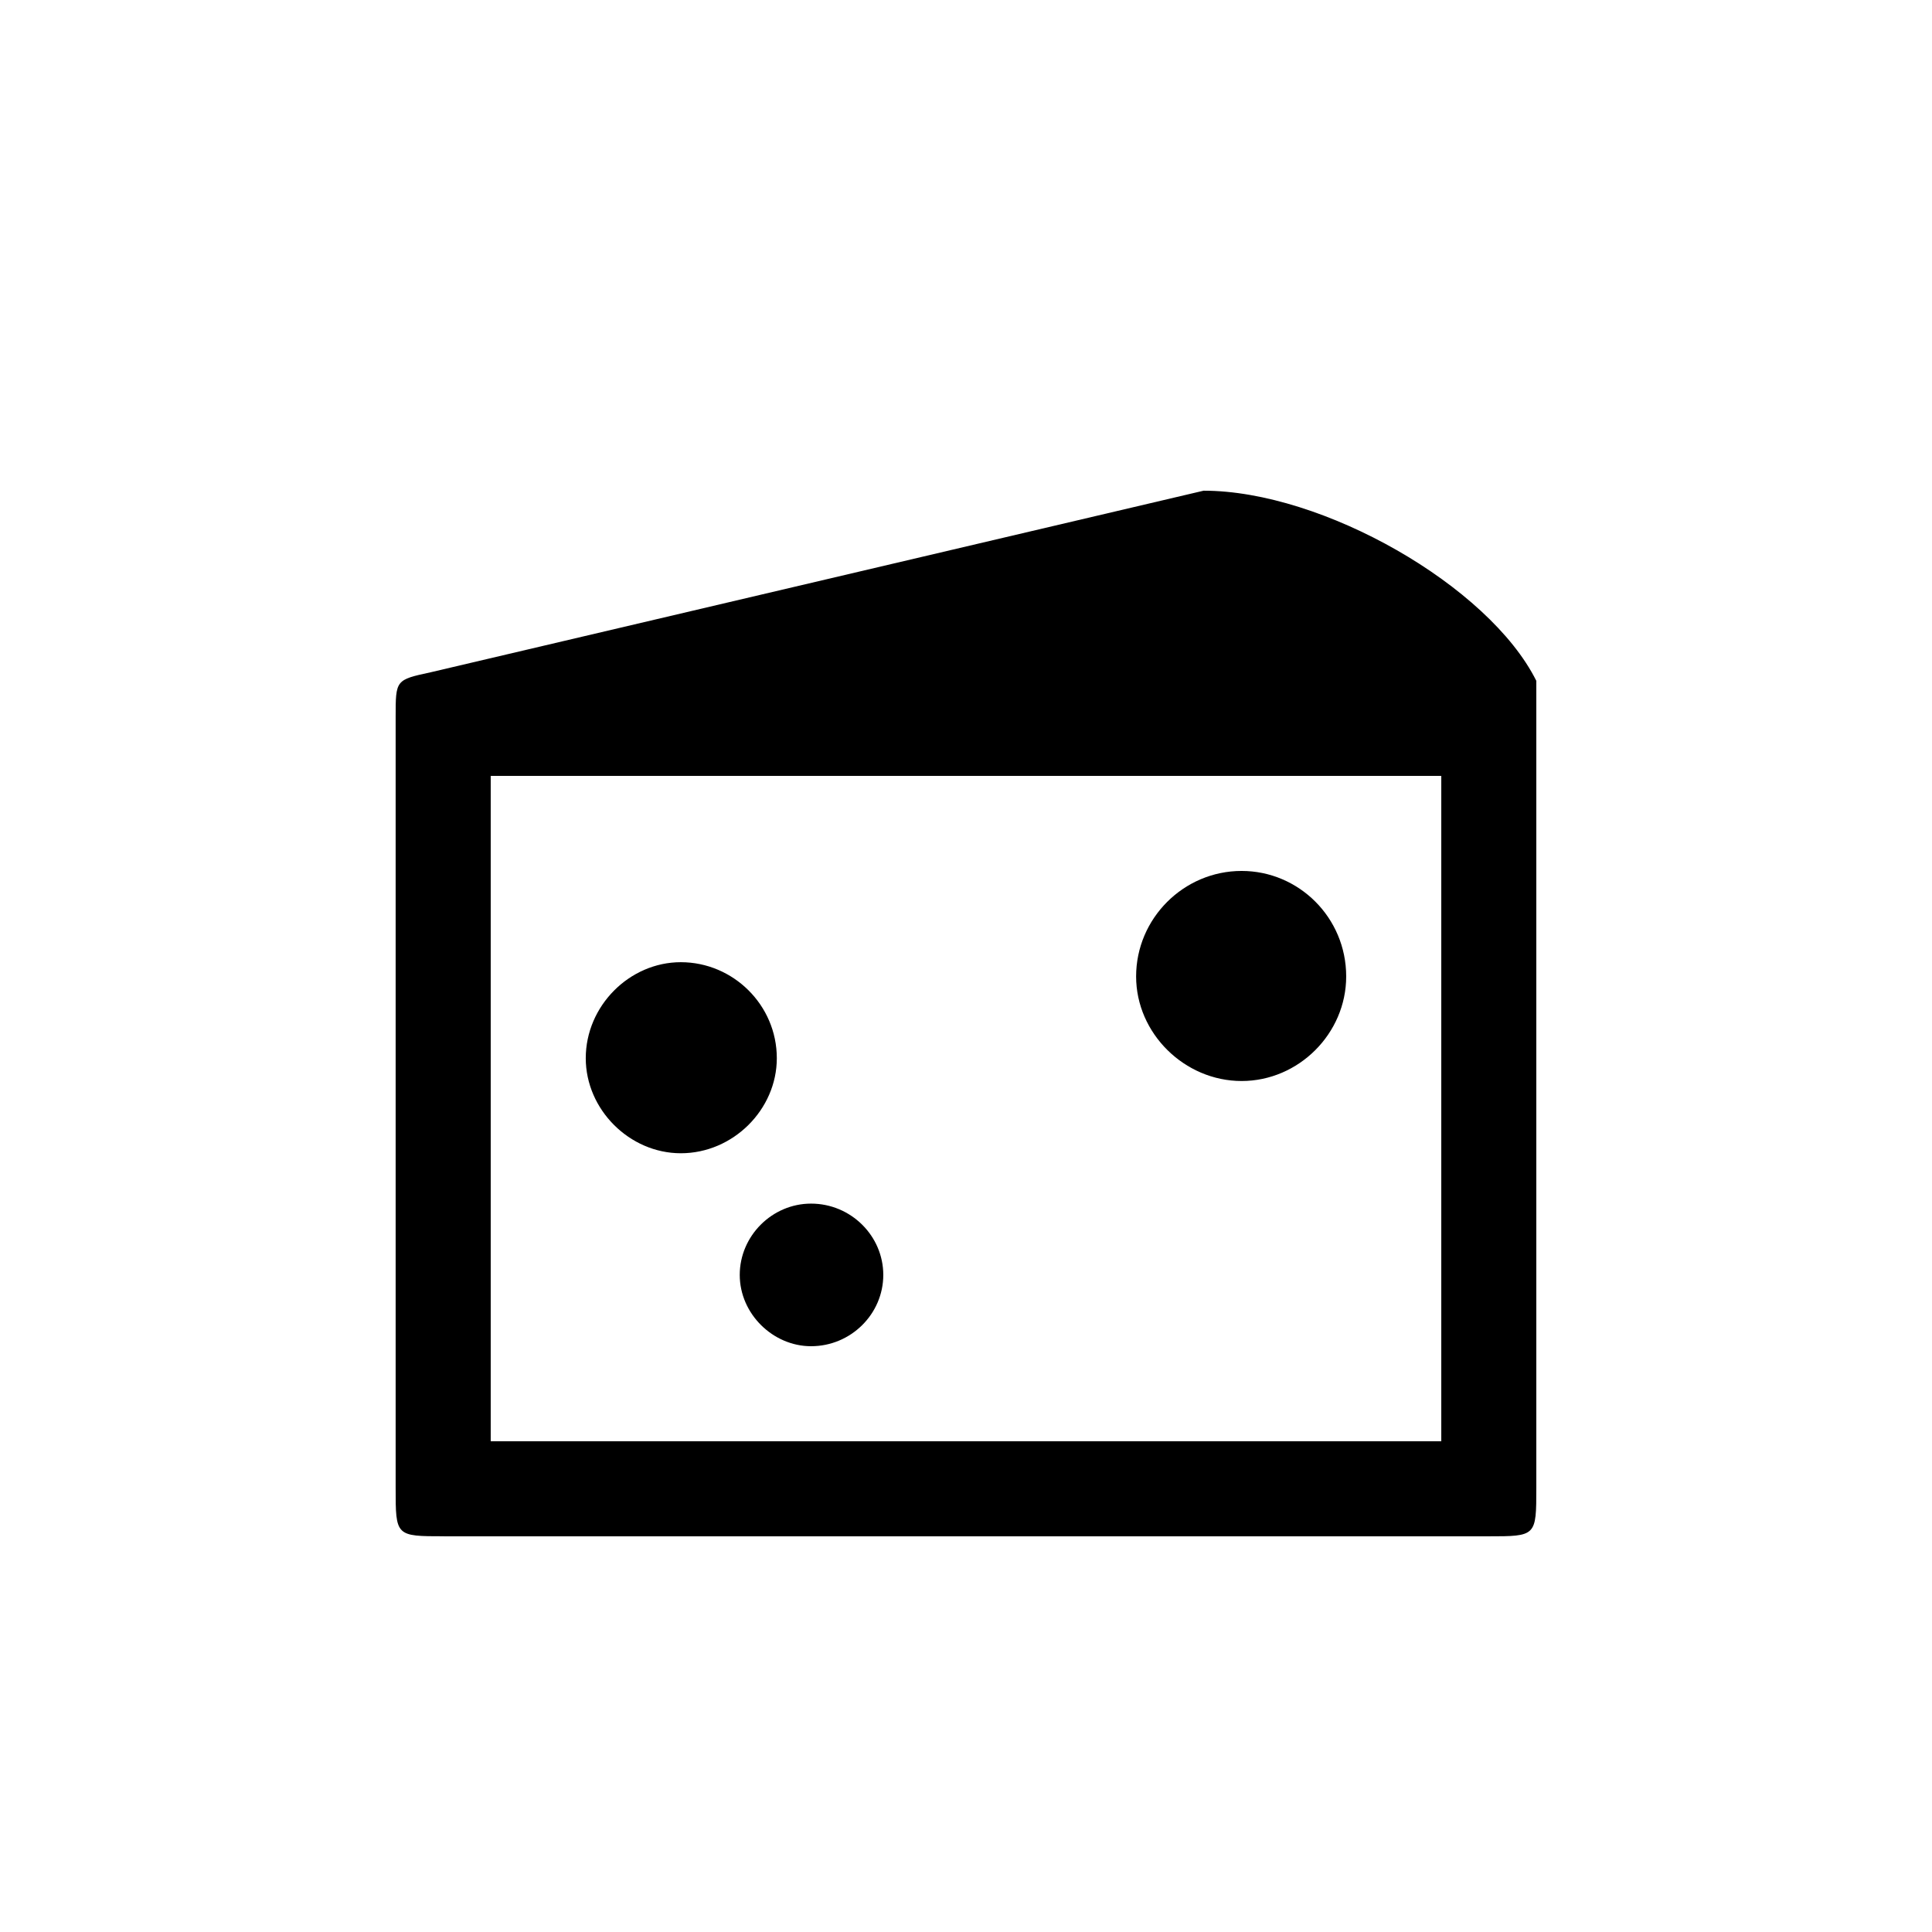 <?xml version="1.0" encoding="UTF-8"?>
<!-- Uploaded to: SVG Repo, www.svgrepo.com, Generator: SVG Repo Mixer Tools -->
<svg fill="#000000" width="800px" height="800px" version="1.1" viewBox="144 144 512 512" xmlns="http://www.w3.org/2000/svg">
 <path d="m261.7 551.14h276.59c12.848 0 12.848 0 12.848-12.848v-213.87c-12.594-25.191-56.68-50.383-88.168-50.383l-204.8 48.113c-9.32 2.016-9.32 2.016-9.32 11.84v204.29c0 12.848 0 12.848 12.848 12.848zm12.344-25.191v-176.33h251.91v176.33zm84.891-25.188c10.578 0 19.145-8.566 19.145-18.895 0-10.328-8.566-18.895-19.145-18.895-10.328 0-18.895 8.566-18.895 18.895 0 10.328 8.816 18.895 18.895 18.895zm-34.512-51.137c13.855 0 25.441-11.586 25.441-25.191 0-14.105-11.586-25.441-25.441-25.441-13.602 0-25.191 11.586-25.191 25.441 0 13.602 11.586 25.191 25.191 25.191zm148.62-19.145c15.113 0 27.711-12.594 27.711-27.711 0-15.617-12.594-27.961-27.711-27.961-15.367 0-27.961 12.594-27.961 27.961 0 15.113 12.848 27.711 27.961 27.711z"/>
</svg>
